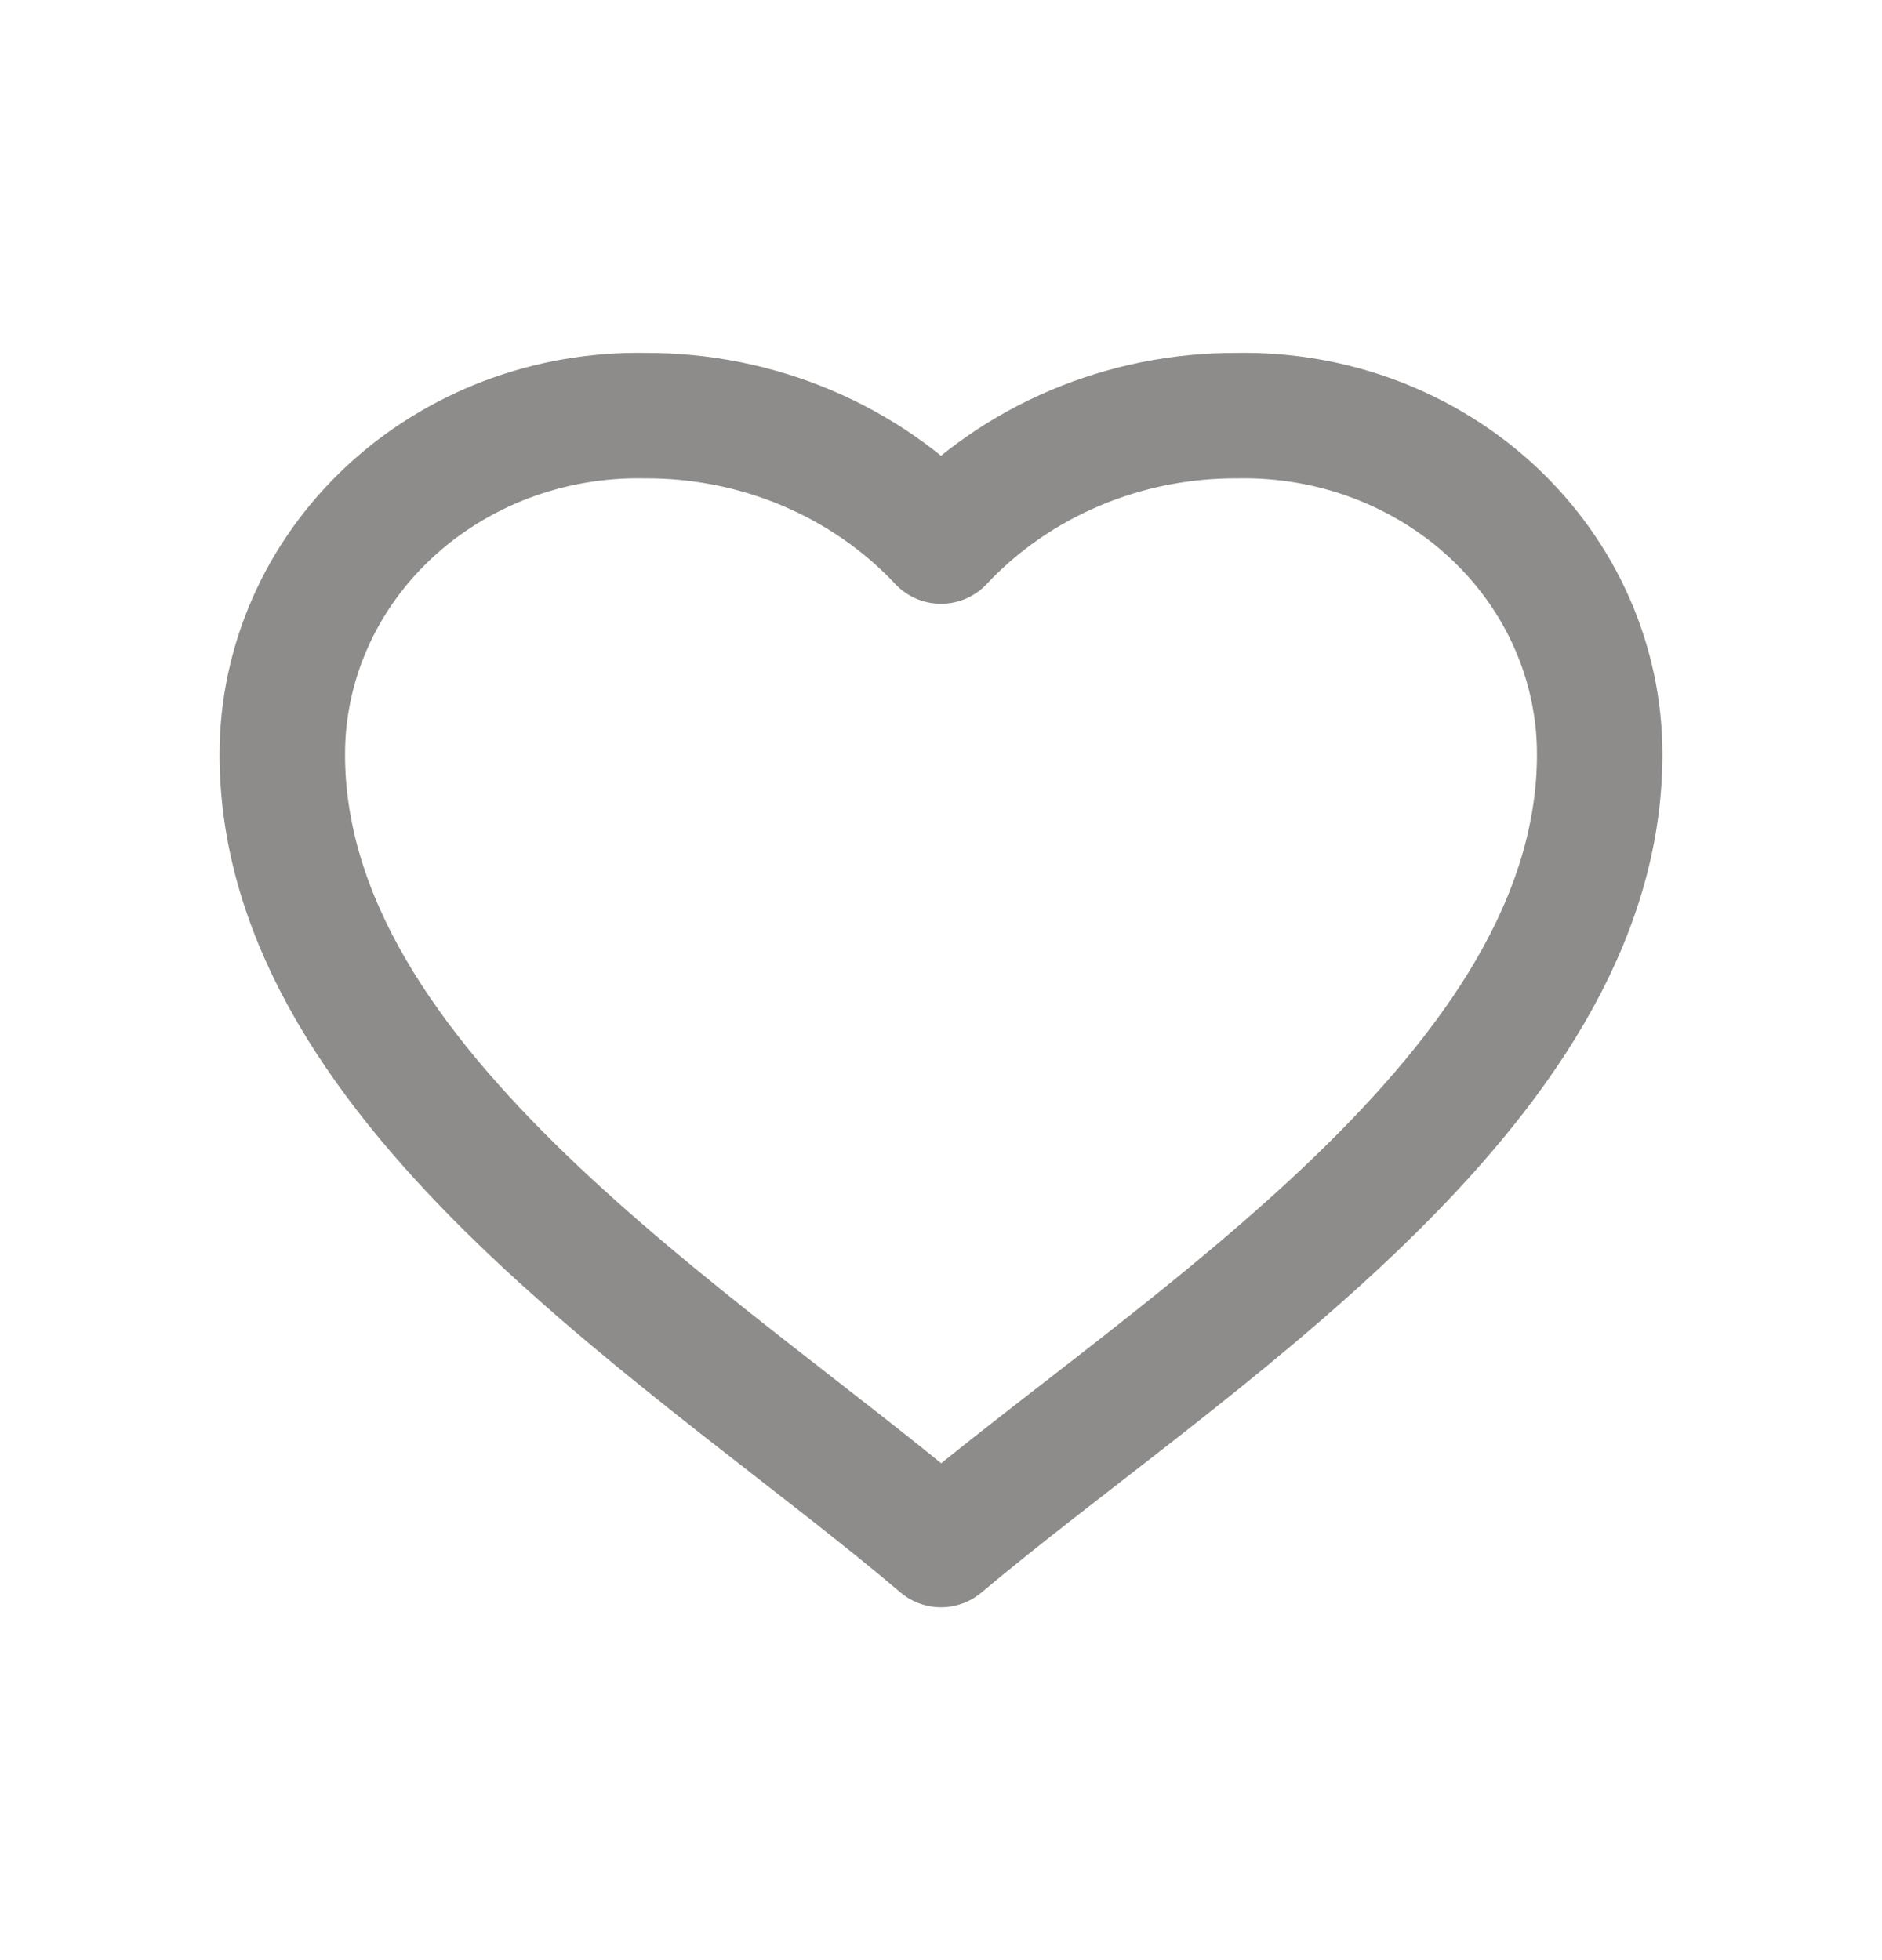 <svg width="24" height="25" viewBox="0 0 24 25" fill="none" xmlns="http://www.w3.org/2000/svg">
<g opacity="0.5">
<path d="M3.6 9.621C3.6 9.046 3.72 8.478 3.953 7.949C4.186 7.419 4.528 6.94 4.958 6.537C5.388 6.135 5.898 5.819 6.458 5.606C7.019 5.394 7.617 5.29 8.22 5.301C8.933 5.297 9.639 5.438 10.291 5.714C10.942 5.99 11.525 6.394 12 6.901C12.475 6.394 13.058 5.99 13.71 5.714C14.361 5.438 15.067 5.297 15.78 5.301C16.383 5.29 16.982 5.394 17.542 5.606C18.102 5.819 18.612 6.135 19.042 6.537C19.472 6.94 19.814 7.419 20.047 7.949C20.28 8.478 20.4 9.046 20.4 9.621C20.4 13.905 15.042 17.14 12 19.7C8.965 17.119 3.6 13.908 3.6 9.621Z" stroke="#1B1918" stroke-width="1.6" stroke-linecap="round" stroke-linejoin="round"/>
</g>
</svg>
